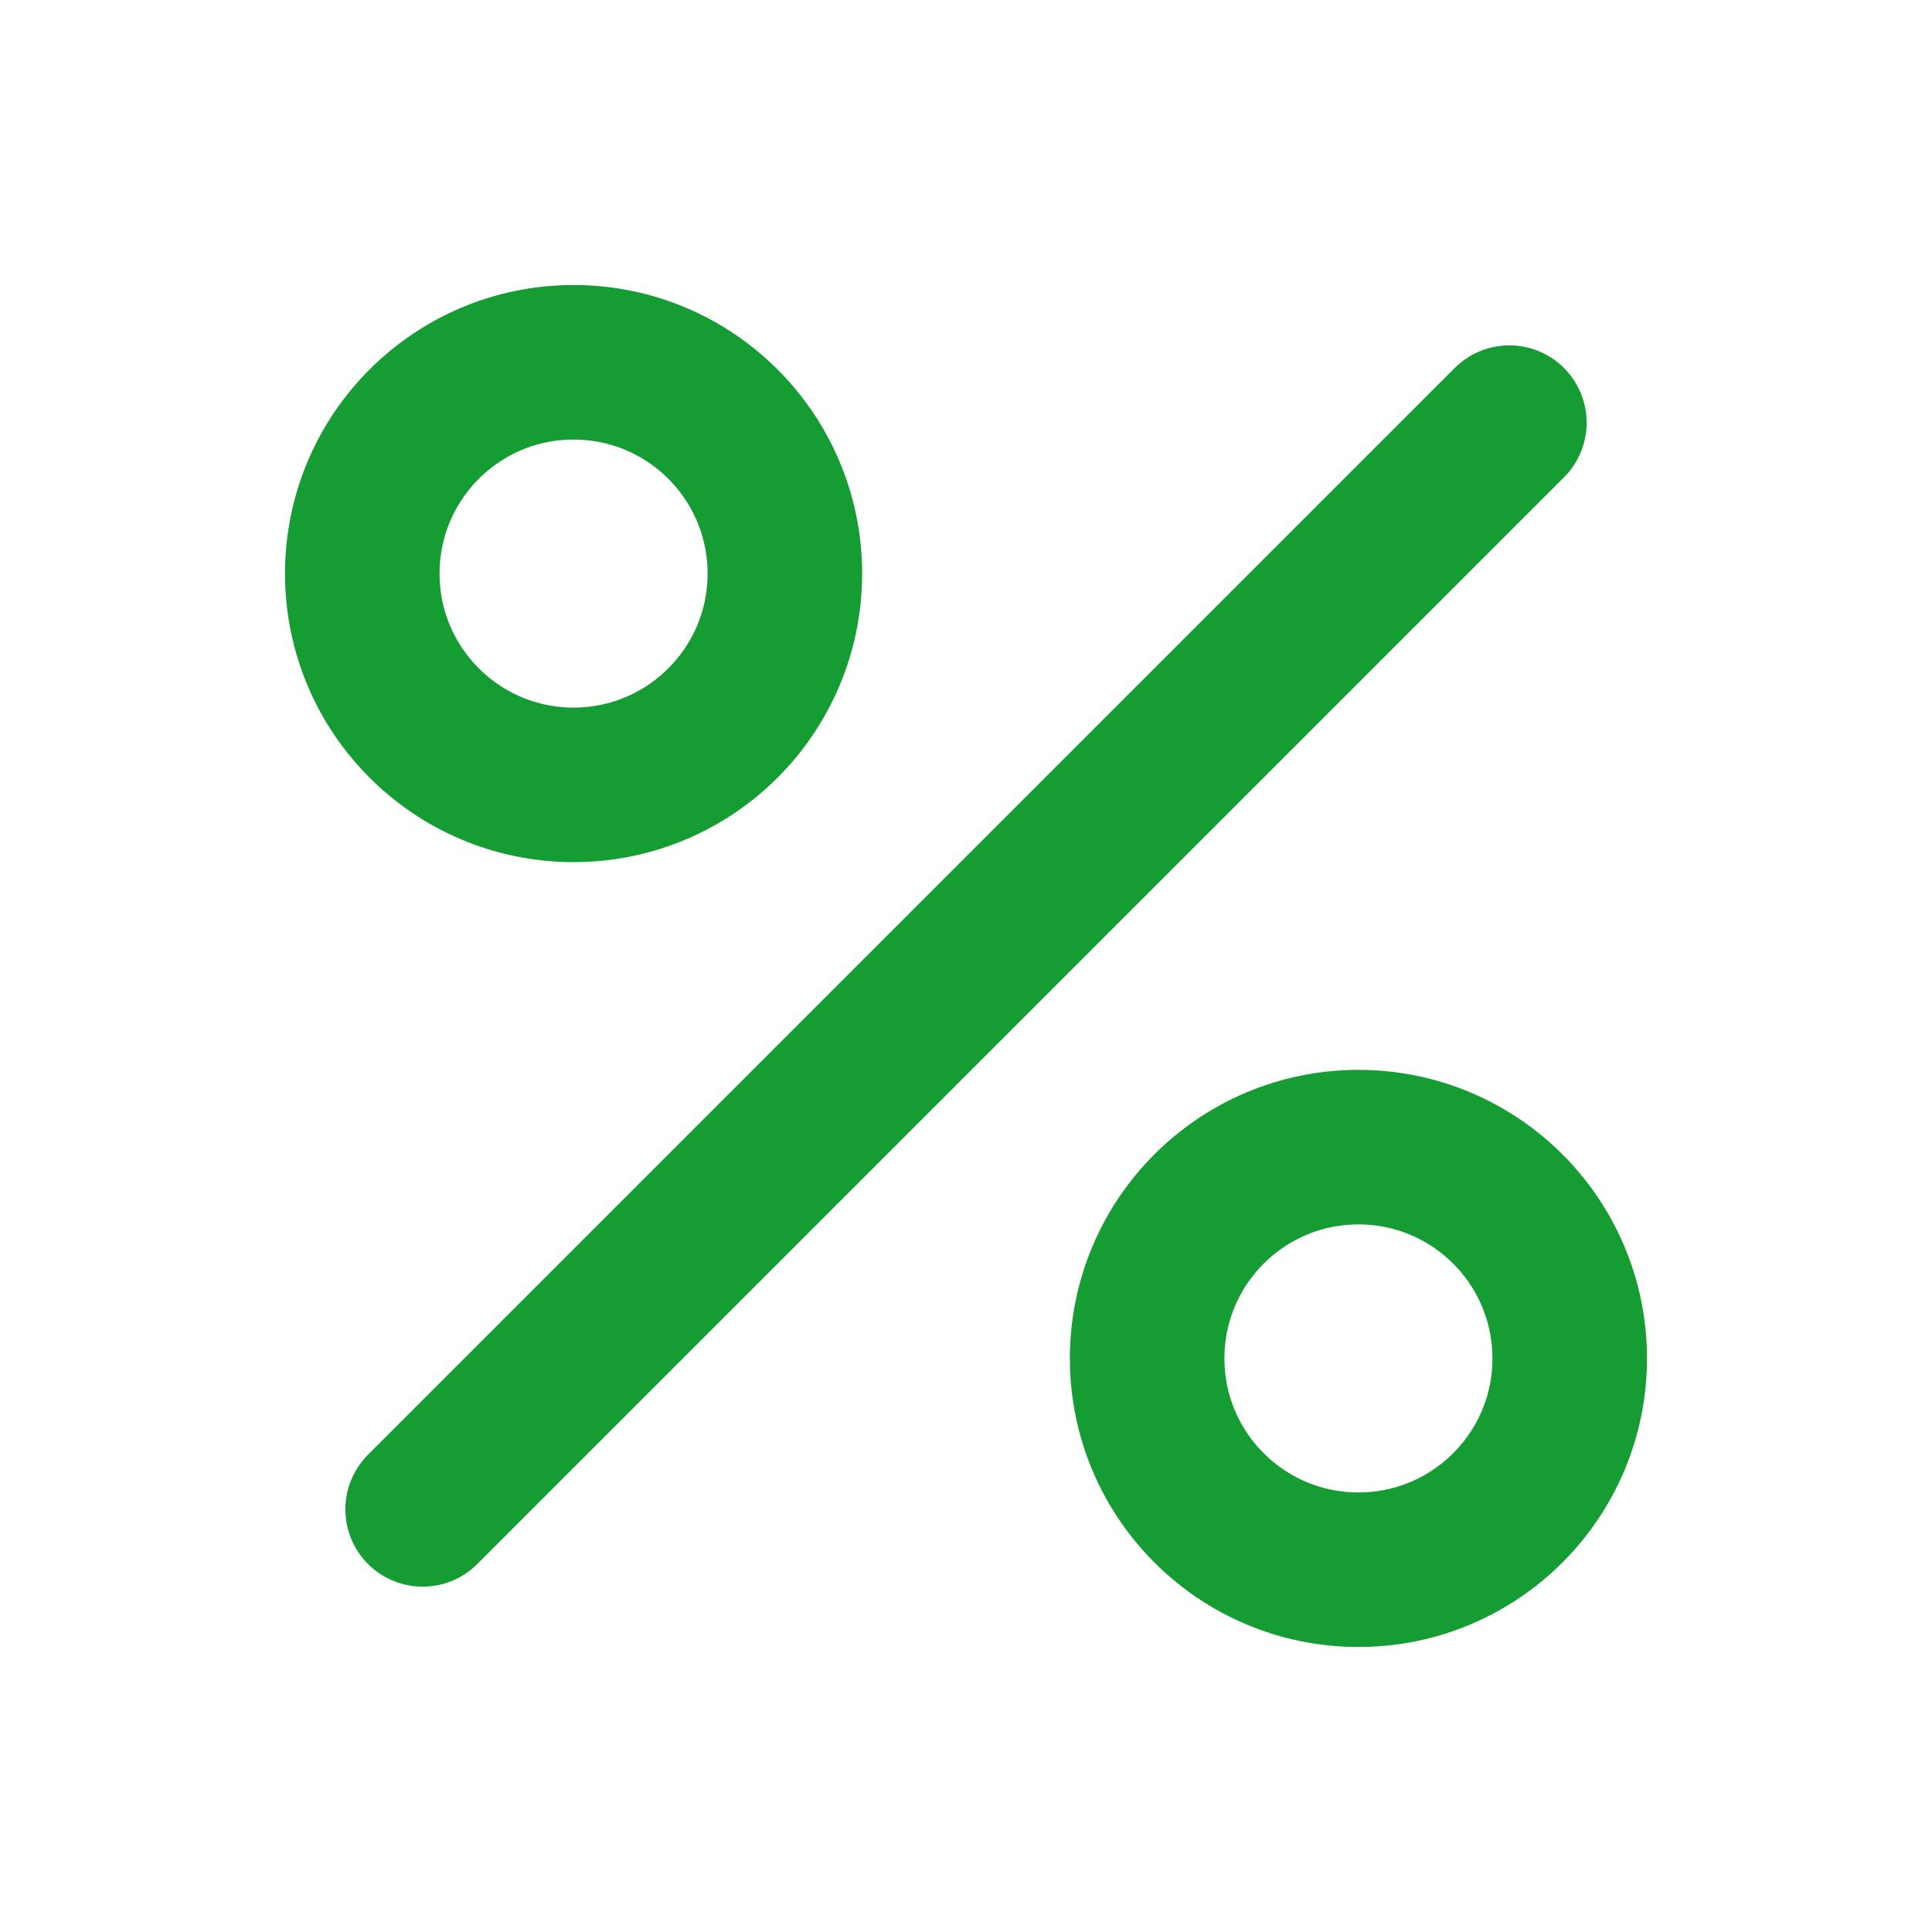 <svg width="25" height="25" viewBox="0 0 25 25" fill="none" xmlns="http://www.w3.org/2000/svg">
<path d="M19.531 5.469L5.469 19.531" stroke="#159C33" stroke-width="2" stroke-linecap="round" stroke-linejoin="round"/>
<path d="M7.422 10.156C8.932 10.156 10.156 8.932 10.156 7.422C10.156 5.912 8.932 4.688 7.422 4.688C5.912 4.688 4.688 5.912 4.688 7.422C4.688 8.932 5.912 10.156 7.422 10.156Z" stroke="#159C33" stroke-width="2" stroke-miterlimit="10"/>
<path d="M17.578 20.312C19.088 20.312 20.312 19.088 20.312 17.578C20.312 16.068 19.088 14.844 17.578 14.844C16.068 14.844 14.844 16.068 14.844 17.578C14.844 19.088 16.068 20.312 17.578 20.312Z" stroke="#159C33" stroke-width="2" stroke-miterlimit="10"/>
</svg>
